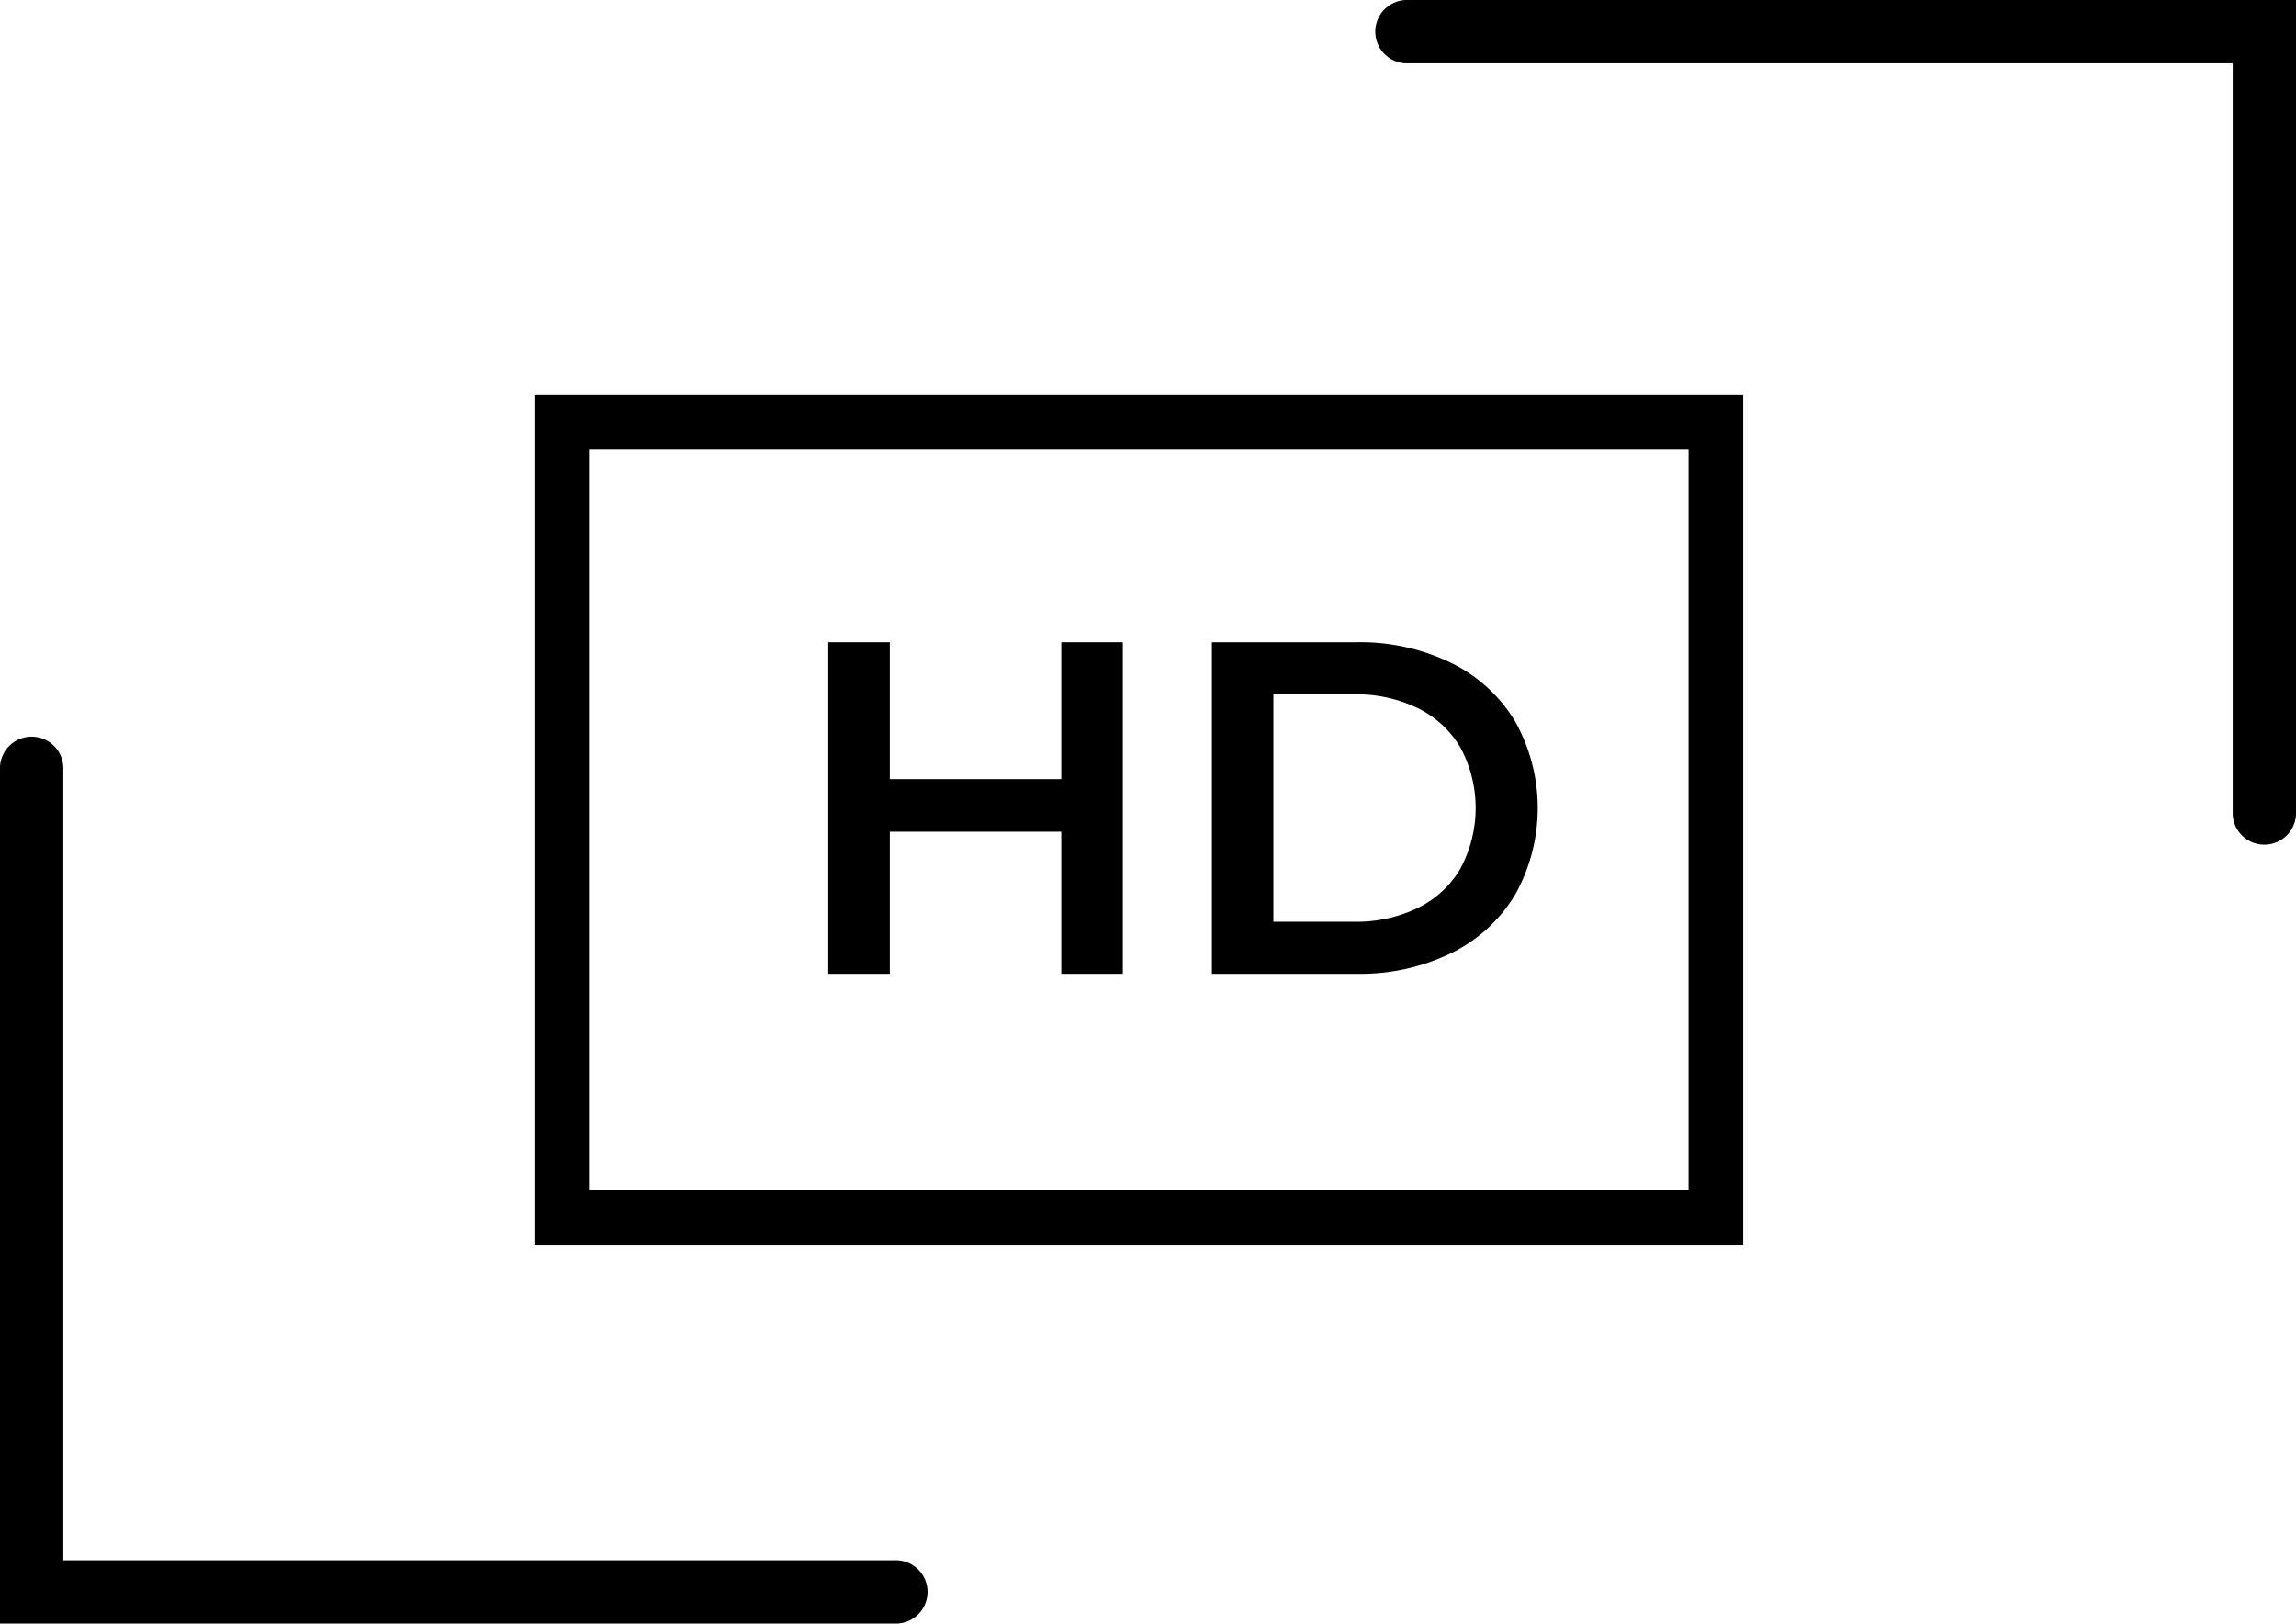 <svg xmlns="http://www.w3.org/2000/svg" id="aeaf3122-5dc5-434c-880c-aa37ec45eeaa" data-name="Layer 1" width="31.523" height="22.287" viewBox="0 0 31.523 22.287"><path d="M12.279,21.418H.869V10.568a.435.435,0,1,0-.869,0V22.287H12.279a.435.435,0,1,0,0-.869Z"></path><path d="M19.338,0a.435.435,0,1,0,0,.869H30.654V11.181a.435.435,0,0,0,.869,0V0Z"></path><polygon points="14.571 10.695 12.217 10.695 12.217 8.816 11.372 8.816 11.372 13.368 12.217 13.368 12.217 11.417 14.571 11.417 14.571 13.368 15.416 13.368 15.416 8.816 14.571 8.816 14.571 10.695"></polygon><path d="M19.922,9.099a2.856,2.856,0,0,0-1.294-.283H16.639v4.552h1.989a2.857,2.857,0,0,0,1.294-.283,2.094,2.094,0,0,0,.878-.8,2.434,2.434,0,0,0,0-2.386A2.094,2.094,0,0,0,19.922,9.099Zm.134,2.816a1.373,1.373,0,0,1-.585.546,1.934,1.934,0,0,1-.882.192H17.483V9.531h1.105a1.935,1.935,0,0,1,.882.192,1.378,1.378,0,0,1,.585.546,1.753,1.753,0,0,1,0,1.645Z"></path><path d="M7.337,17.086H23.933V5.42H7.337Zm.75-10.916H23.183v10.166H8.087Z"></path></svg>